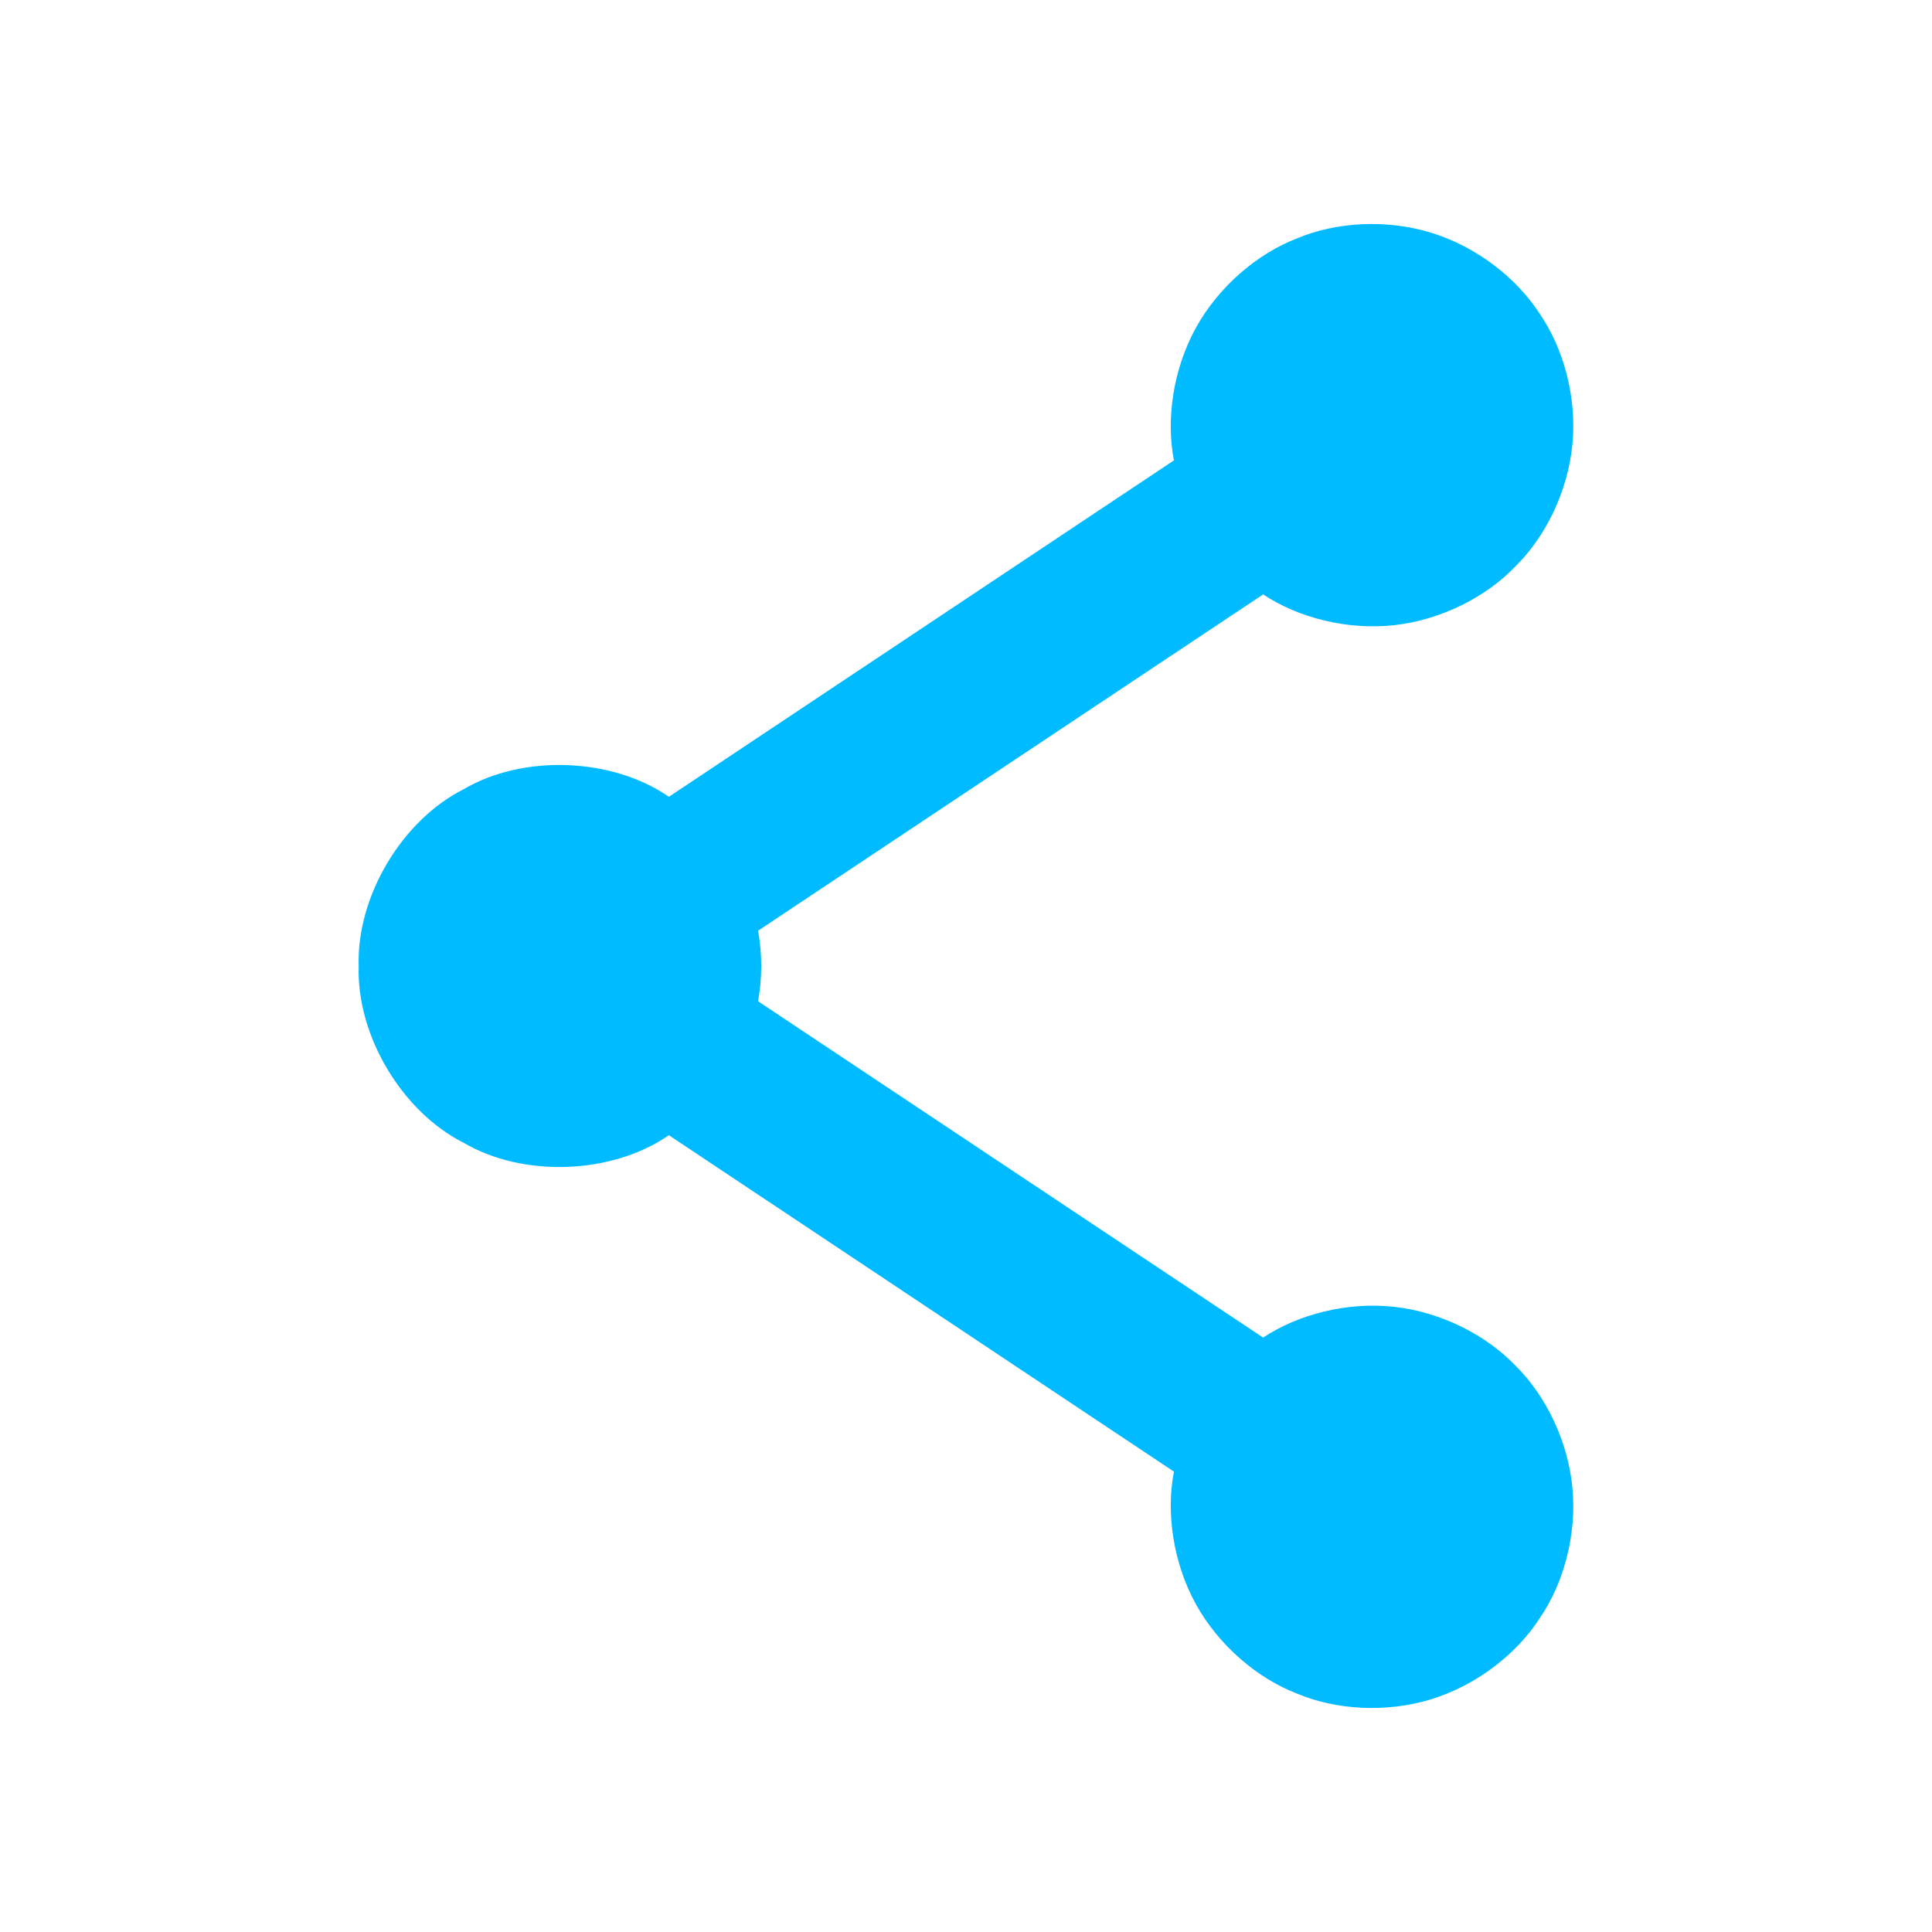 <?xml version="1.0" encoding="UTF-8"?>
<svg width="24px" height="24px" viewBox="0 0 24 24" version="1.1" xmlns="http://www.w3.org/2000/svg" xmlns:xlink="http://www.w3.org/1999/xlink">
    <title>src/assets/icons/share/recolor</title>
    <g id="src/assets/icons/share/recolor" stroke="none" stroke-width="1" fill="none" fill-rule="evenodd">
        <path d="M8.309,14.102 L14.583,18.281 C14.483,18.794 14.573,19.417 14.858,19.932 C15.144,20.446 15.625,20.852 16.113,21.039 C16.594,21.242 17.223,21.281 17.785,21.107 C18.347,20.932 18.842,20.544 19.125,20.105 C19.422,19.675 19.589,19.068 19.533,18.482 C19.477,17.896 19.199,17.332 18.826,16.965 C18.465,16.587 17.905,16.299 17.321,16.234 C16.736,16.169 16.126,16.327 15.691,16.616 L9.417,12.438 C9.469,12.15 9.469,11.85 9.417,11.562 L15.691,7.384 C16.126,7.673 16.736,7.831 17.321,7.766 C17.905,7.701 18.465,7.413 18.826,7.035 C19.199,6.668 19.477,6.104 19.533,5.518 C19.589,4.932 19.422,4.325 19.125,3.895 C18.842,3.456 18.347,3.068 17.785,2.893 C17.223,2.719 16.594,2.758 16.113,2.961 C15.625,3.148 15.144,3.554 14.858,4.068 C14.573,4.583 14.483,5.206 14.583,5.719 L8.309,9.898 C7.602,9.409 6.498,9.369 5.758,9.805 C4.991,10.191 4.427,11.141 4.456,12 C4.427,12.859 4.991,13.809 5.758,14.195 C6.498,14.631 7.602,14.591 8.309,14.102 Z" id="Path" fill="#00bbff"></path>
    </g>
</svg>